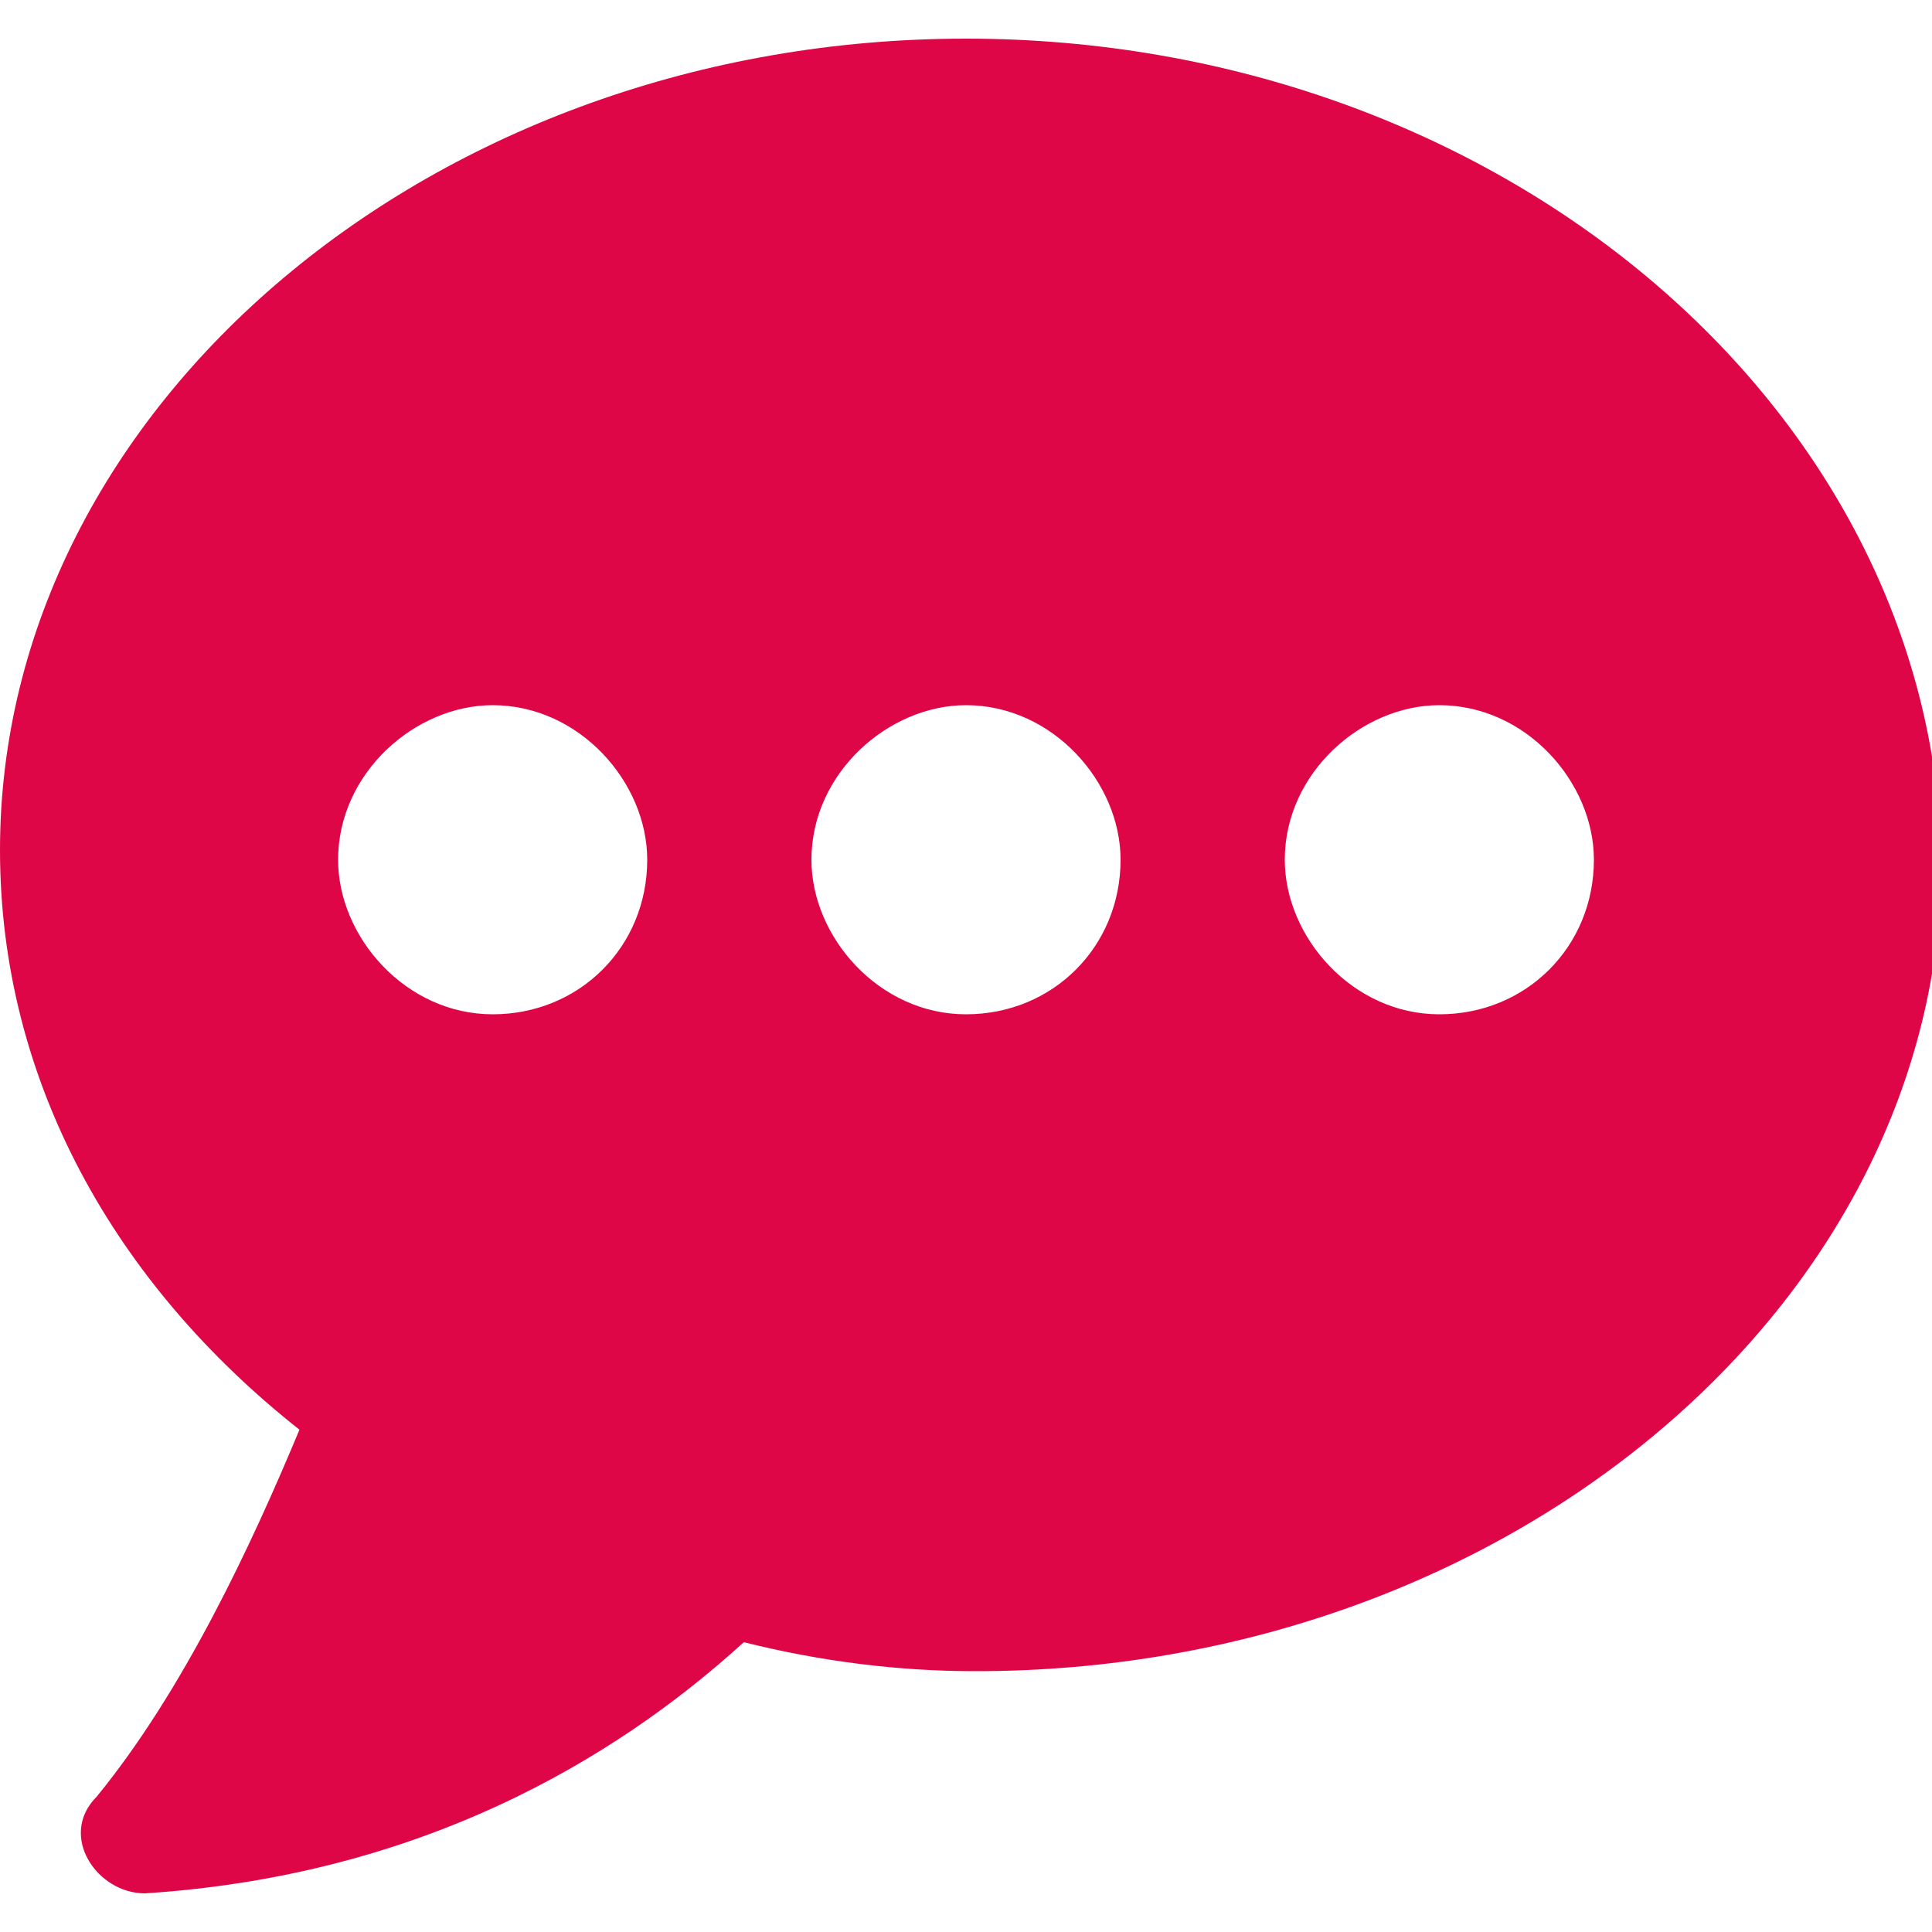 <?xml version="1.0" encoding="UTF-8"?> <svg xmlns="http://www.w3.org/2000/svg" xmlns:xlink="http://www.w3.org/1999/xlink" version="1.1" id="Calque_1" x="0px" y="0px" viewBox="0 0 20 20" style="enable-background:new 0 0 20 20;" xml:space="preserve"> <style type="text/css"> .st0{fill:#DE0646;} </style> <g> <path class="st0" d="M10,0.4C4.5,0.4,0,4.2,0,8.8c0,2.4,1.2,4.5,3.1,6C2.6,16,1.9,17.5,1,18.6c-0.4,0.4,0,1,0.5,1 c3.1-0.2,5.1-1.6,6.2-2.6c0.8,0.2,1.6,0.3,2.4,0.3c5.5,0,10-3.8,10-8.4C20,4.2,15.5,0.4,10,0.4z M5.1,10.5c-0.9,0-1.6-0.8-1.6-1.6 c0-0.9,0.8-1.6,1.6-1.6c0.9,0,1.6,0.8,1.6,1.6C6.7,9.8,6,10.5,5.1,10.5z M10,10.5c-0.9,0-1.6-0.8-1.6-1.6c0-0.9,0.8-1.6,1.6-1.6 c0.9,0,1.6,0.8,1.6,1.6C11.6,9.8,10.9,10.5,10,10.5z M14.9,10.5c-0.9,0-1.6-0.8-1.6-1.6c0-0.9,0.8-1.6,1.6-1.6 c0.9,0,1.6,0.8,1.6,1.6C16.5,9.8,15.8,10.5,14.9,10.5z"></path> </g> </svg> 